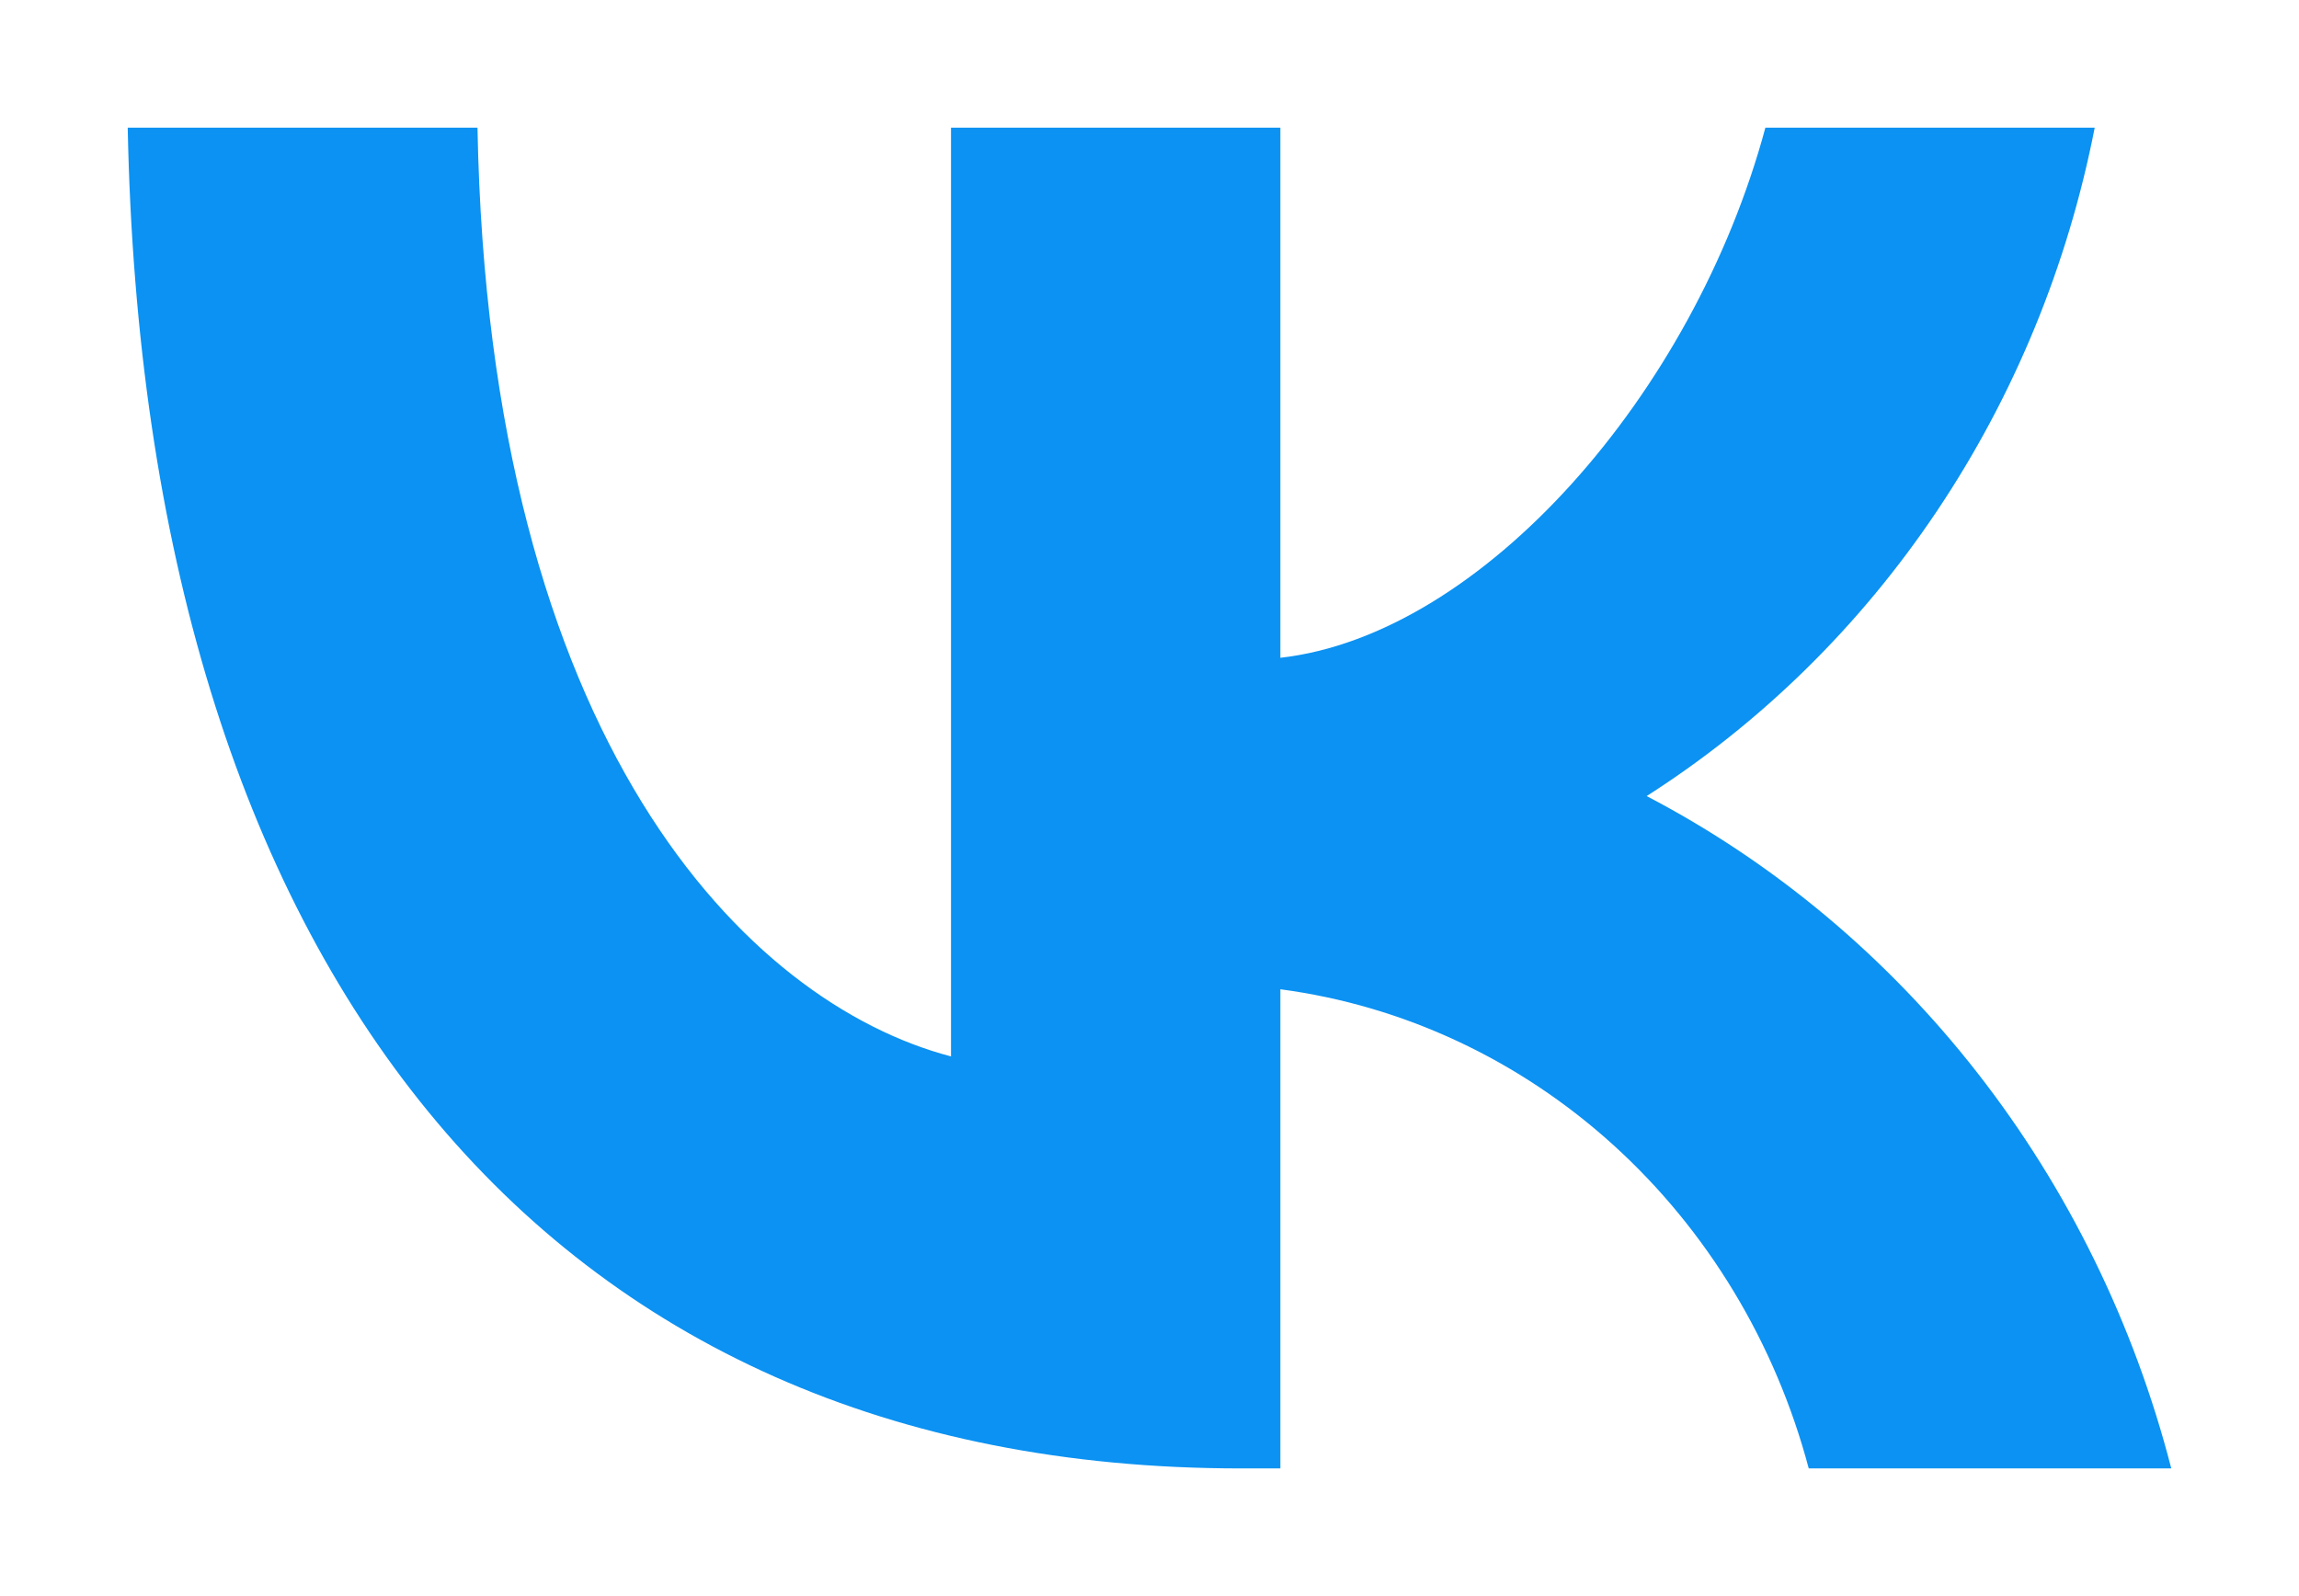 <?xml version="1.0" encoding="UTF-8"?> <svg xmlns="http://www.w3.org/2000/svg" width="36" height="25" viewBox="0 0 36 25" fill="none"><path d="M19.429 23C8.496 23 2.26 15.117 2 2H7.477C7.656 11.628 11.694 15.706 14.892 16.547V2H20.049V10.303C23.207 9.946 26.525 6.162 27.644 2H32.801C32.379 4.159 31.538 6.202 30.331 8.004C29.124 9.805 27.576 11.325 25.785 12.469C27.785 13.513 29.55 14.992 30.967 16.808C32.383 18.623 33.416 20.733 34 23H28.323C27.8 21.031 26.735 19.269 25.263 17.934C23.791 16.599 21.977 15.751 20.049 15.495V23H19.429V23Z" fill="#0B92F2"></path></svg> 